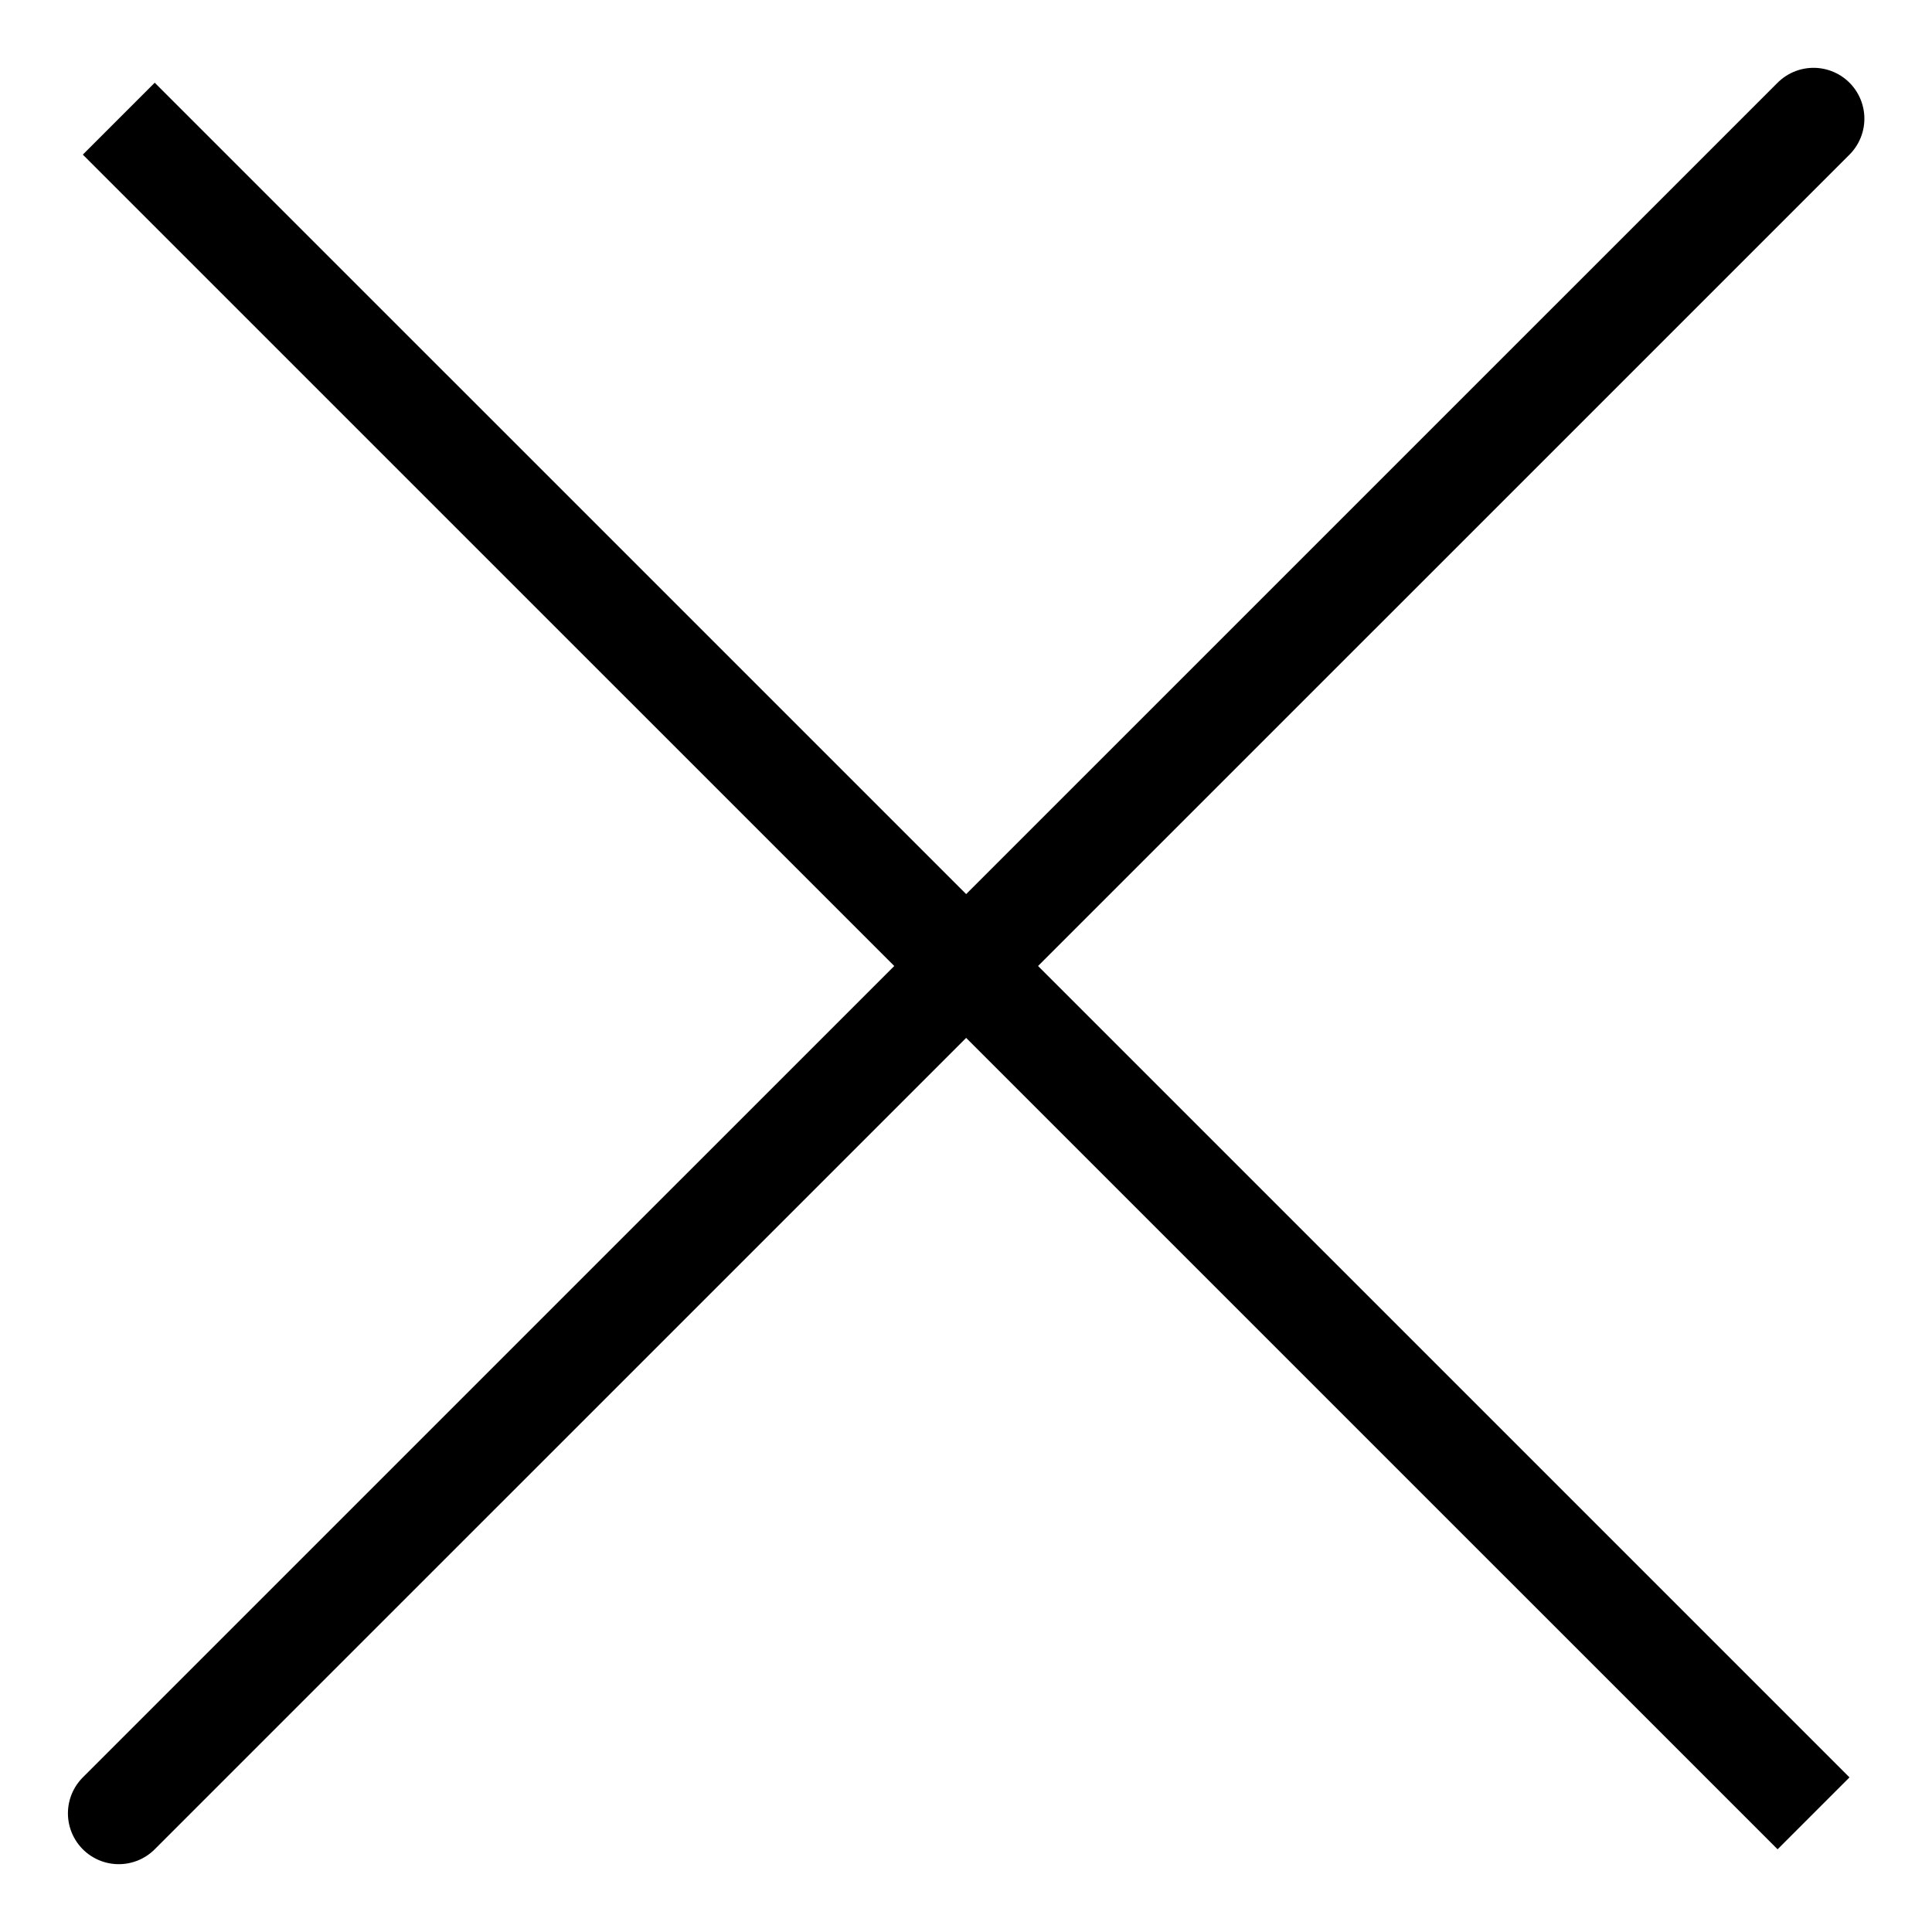 <svg width="19" height="19" viewBox="0 0 19 19" fill="none" xmlns="http://www.w3.org/2000/svg">
<path d="M17.835 1.167L1.168 17.833M17.835 17.833L1.168 1.167L17.835 17.833Z" stroke="black" stroke-linecap="round"/>
</svg>
